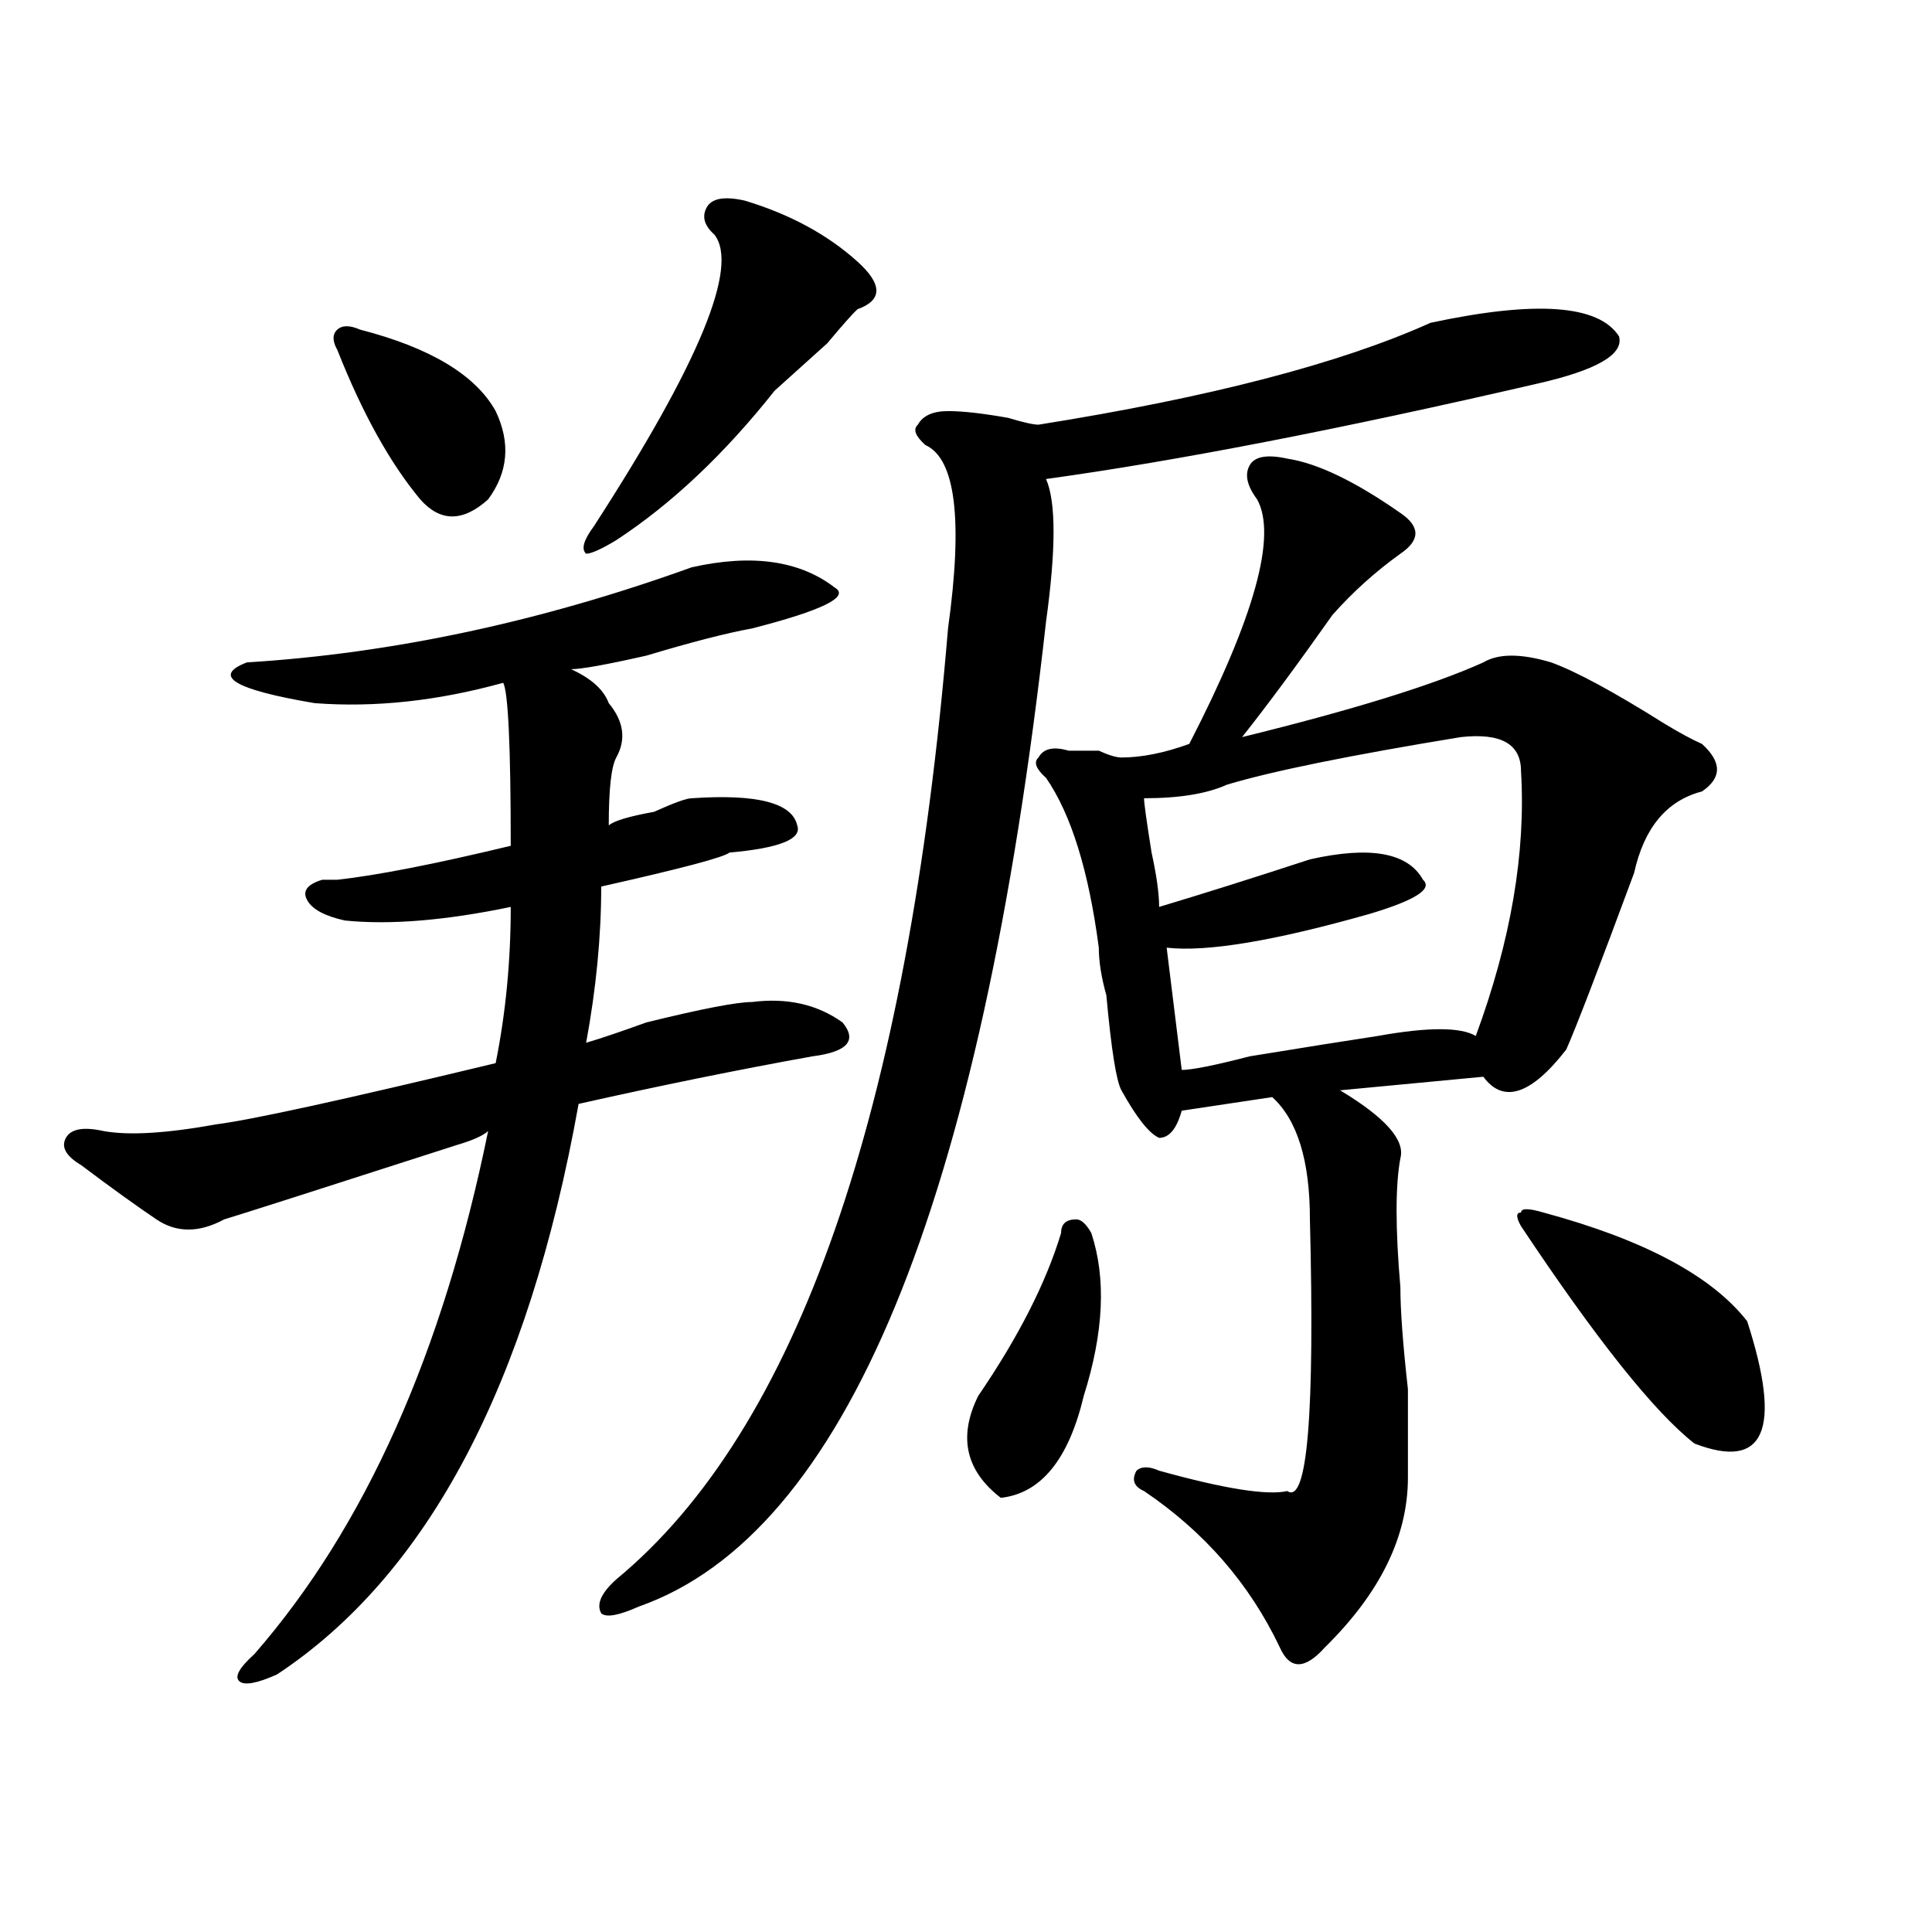 <?xml version="1.0" encoding="utf-8"?>
<!-- Generator: Adobe Illustrator 16.0.0, SVG Export Plug-In . SVG Version: 6.00 Build 0)  -->
<!DOCTYPE svg PUBLIC "-//W3C//DTD SVG 1.1//EN" "http://www.w3.org/Graphics/SVG/1.1/DTD/svg11.dtd">
<svg version="1.1" id="图层_1" xmlns="http://www.w3.org/2000/svg" xmlns:xlink="http://www.w3.org/1999/xlink" x="0px" y="0px"
	 width="1000px" height="1000px" viewBox="0 0 1000 1000" enable-background="new 0 0 1000 1000" xml:space="preserve">
<path d="M358.016,293.641c31.219-7.031,55.914-3.516,74.145,10.547c7.805,4.724-6.523,11.755-42.926,21.094
	c-13.048,2.362-31.219,7.031-54.633,14.063c-20.853,4.724-33.84,7.031-39.023,7.031c10.366,4.724,16.891,10.547,19.512,17.578
	c7.805,9.394,9.086,18.786,3.902,28.125c-2.621,4.724-3.902,16.425-3.902,35.156c2.562-2.308,10.366-4.669,23.414-7.031
	c10.366-4.669,16.891-7.031,19.512-7.031c33.78-2.308,52.012,2.362,54.633,14.063c2.562,7.031-9.146,11.755-35.121,14.063
	c-2.621,2.362-24.755,8.239-66.34,17.578c0,25.817-2.621,52.734-7.805,80.859c7.805-2.308,18.171-5.823,31.219-10.547
	c28.598-7.031,46.828-10.547,54.633-10.547c18.171-2.308,33.78,1.208,46.828,10.547c7.805,9.394,2.562,15.271-15.609,17.578
	c-39.023,7.031-79.388,15.271-120.973,24.609c-26.035,145.349-78.046,243.731-156.093,295.313
	c-10.426,4.669-16.951,5.822-19.512,3.516c-2.622-2.362,0-7.031,7.805-14.063c57.194-65.589,97.559-155.841,120.972-270.703
	c-2.621,2.362-7.805,4.724-15.609,7.031c-72.863,23.456-113.167,36.364-120.972,38.672c-13.048,7.031-24.755,7.031-35.121,0
	c-10.426-7.031-23.414-16.37-39.023-28.125c-7.805-4.669-10.426-9.339-7.805-14.063c2.561-4.669,9.085-5.823,19.512-3.516
	c12.988,2.362,32.5,1.208,58.535-3.516c18.17-2.308,66.34-12.854,144.386-31.641c5.184-25.763,7.805-52.734,7.805-80.859
	c-33.84,7.031-62.437,9.394-85.851,7.031c-10.426-2.308-16.951-5.823-19.512-10.547c-2.622-4.669,0-8.185,7.805-10.547
	c2.561,0,5.183,0,7.805,0c20.792-2.308,50.73-8.185,89.753-17.578c0-51.526-1.341-79.651-3.902-84.375
	c-33.84,9.394-66.339,12.909-97.558,10.547c-41.645-7.031-53.352-14.063-35.121-21.094
	C203.203,338.19,279.969,321.766,358.016,293.641z M186.313,170.594c36.402,9.394,59.816,23.456,70.242,42.188
	c7.805,16.425,6.464,31.641-3.902,45.703c-13.048,11.755-24.755,11.755-35.121,0c-15.609-18.731-29.938-44.495-42.926-77.344
	c-2.622-4.669-2.622-8.185,0-10.547C177.167,168.286,181.069,168.286,186.313,170.594z M385.332,103.797
	c23.414,7.031,42.926,17.578,58.535,31.641c12.988,11.755,12.988,19.94,0,24.609c-2.621,2.362-7.805,8.239-15.609,17.578
	c-13.048,11.755-22.133,19.94-27.316,24.609c-26.035,32.849-53.352,58.612-81.949,77.344c-7.805,4.724-13.048,7.031-15.609,7.031
	c-2.621-2.308-1.341-7.031,3.902-14.063c54.633-84.375,75.426-134.747,62.438-151.172c-5.243-4.669-6.523-9.339-3.902-14.063
	C368.382,102.644,374.906,101.489,385.332,103.797z M740.445,167.078c54.633-11.7,87.133-9.339,97.559,7.031
	c2.562,9.394-11.707,17.578-42.926,24.609c-101.461,23.456-186.031,39.88-253.652,49.219c5.184,11.755,5.184,36.364,0,73.828
	c-33.84,302.344-104.082,472.302-210.727,509.766c-10.426,4.669-16.95,5.822-19.512,3.516c-2.621-4.725,0-10.547,7.805-17.578
	c93.656-77.344,150.851-241.37,171.703-492.188c7.805-56.25,3.902-87.891-11.707-94.922c-5.243-4.669-6.523-8.185-3.902-10.547
	c2.562-4.669,7.805-7.031,15.609-7.031s18.171,1.208,31.219,3.516c7.805,2.362,12.988,3.516,15.609,3.516
	C625.937,205.75,693.617,188.172,740.445,167.078z M549.23,638.172c0-4.669,2.562-7.031,7.805-7.031
	c2.562,0,5.184,2.362,7.805,7.031c7.805,23.456,6.464,51.581-3.902,84.375c-7.805,32.849-22.133,50.427-42.926,52.734
	c-18.23-14.063-22.133-31.641-11.707-52.734C527.098,692.114,541.426,663.989,549.23,638.172z M666.301,237.391
	c15.609,2.362,35.121,11.755,58.535,28.125c10.366,7.031,10.366,14.063,0,21.094c-13.048,9.394-24.755,19.94-35.121,31.641
	c-18.23,25.817-33.84,46.911-46.828,63.281c57.194-14.063,98.84-26.917,124.875-38.672c7.805-4.669,19.512-4.669,35.121,0
	c12.988,4.724,32.5,15.271,58.535,31.641c7.805,4.724,14.269,8.239,19.512,10.547c10.366,9.394,10.366,17.578,0,24.609
	c-18.23,4.724-29.938,18.786-35.121,42.188c-18.23,49.219-29.938,79.706-35.121,91.406c-18.23,23.456-32.56,28.125-42.926,14.063
	l-74.145,7.031c23.414,14.063,33.78,25.817,31.219,35.156c-2.621,14.063-2.621,36.364,0,66.797c0,11.755,1.281,29.333,3.902,52.734
	c0,21.094,0,36.364,0,45.703c0,30.487-14.328,59.766-42.926,87.891c-10.426,11.7-18.23,11.7-23.414,0
	c-15.609-32.85-39.023-59.766-70.242-80.859c-5.243-2.308-6.523-5.823-3.902-10.547c2.562-2.308,6.464-2.308,11.707,0
	c33.78,9.394,55.914,12.909,66.34,10.547c10.366,7.031,14.269-39.825,11.707-140.625c0-30.433-6.523-51.526-19.512-63.281
	l-46.828,7.031c-2.621,9.394-6.523,14.063-11.707,14.063c-5.243-2.308-11.707-10.547-19.512-24.609
	c-2.621-4.669-5.243-21.094-7.805-49.219c-2.621-9.339-3.902-17.578-3.902-24.609c-5.243-39.825-14.328-69.104-27.316-87.891
	c-5.243-4.669-6.523-8.185-3.902-10.547c2.562-4.669,7.805-5.823,15.609-3.516c2.562,0,7.805,0,15.609,0
	c5.184,2.362,9.086,3.516,11.707,3.516c10.366,0,22.073-2.308,35.121-7.031c33.78-65.589,45.487-107.776,35.121-126.563
	c-5.243-7.031-6.523-12.854-3.902-17.578C649.351,236.237,655.875,235.083,666.301,237.391z M756.055,381.531
	c-57.254,9.394-97.559,17.578-120.973,24.609c-10.426,4.724-24.755,7.031-42.926,7.031c0,2.362,1.281,11.755,3.902,28.125
	c2.562,11.755,3.902,21.094,3.902,28.125c23.414-7.031,49.39-15.216,78.047-24.609c31.219-7.031,50.73-3.516,58.535,10.547
	c5.184,4.724-3.902,10.547-27.316,17.578c-49.449,14.063-84.57,19.94-105.363,17.578l7.805,63.281
	c5.184,0,16.891-2.308,35.121-7.031c28.598-4.669,50.73-8.185,66.34-10.547c25.976-4.669,42.926-4.669,50.73,0
	c18.171-49.219,25.976-94.922,23.414-137.109C787.273,385.047,776.848,379.224,756.055,381.531z M798.98,627.625
	c52.012,14.063,87.133,32.849,105.363,56.25c18.171,56.25,9.086,77.344-27.316,63.281c-20.853-16.37-50.73-53.888-89.754-112.5
	c-2.621-4.669-2.621-7.031,0-7.031C787.273,625.317,791.176,625.317,798.98,627.625z"/>
</svg>
